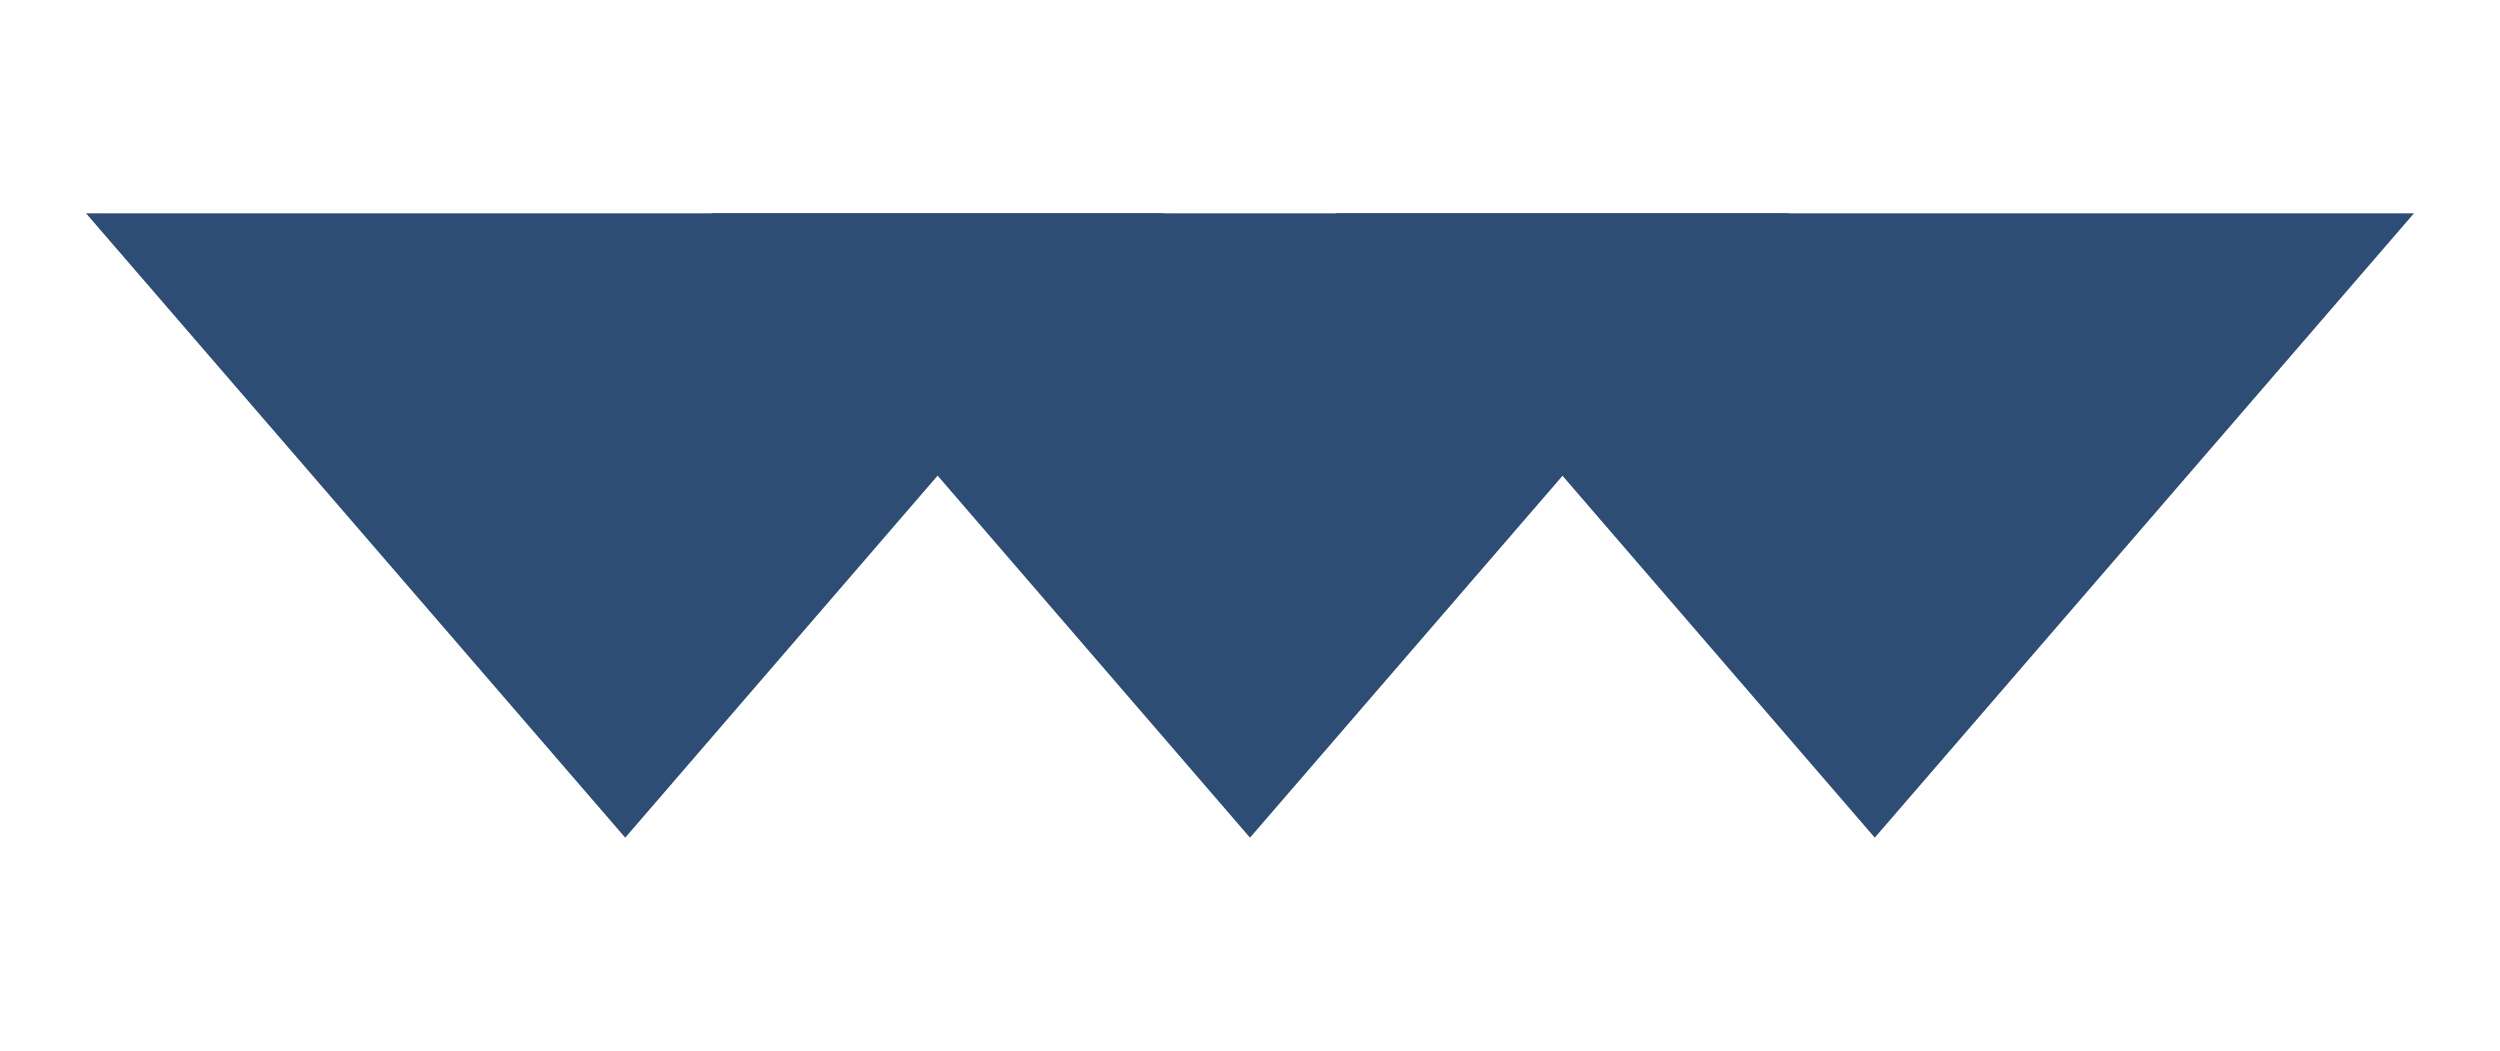 <svg xmlns="http://www.w3.org/2000/svg" viewBox="0 0 55.78 23.46"><g id="e372de9f-434d-4f5d-a11e-571594d0daf4" data-name="Layer 2"><g id="bc010619-1a2b-42b2-bb00-b2837f47b952" data-name="Layer 1"><polyline points="13.95 18.69 25.97 4.76 1.92 4.76" style="fill:#2e4d75;fill-rule:evenodd"/><polyline points="27.89 18.69 39.92 4.76 15.87 4.76" style="fill:#2e4d75;fill-rule:evenodd"/><polyline points="41.83 18.69 53.86 4.76 29.81 4.76" style="fill:#2e4d75;fill-rule:evenodd"/><rect width="55.78" height="23.46" transform="translate(55.78 23.46) rotate(180)" style="fill:none"/></g></g></svg>